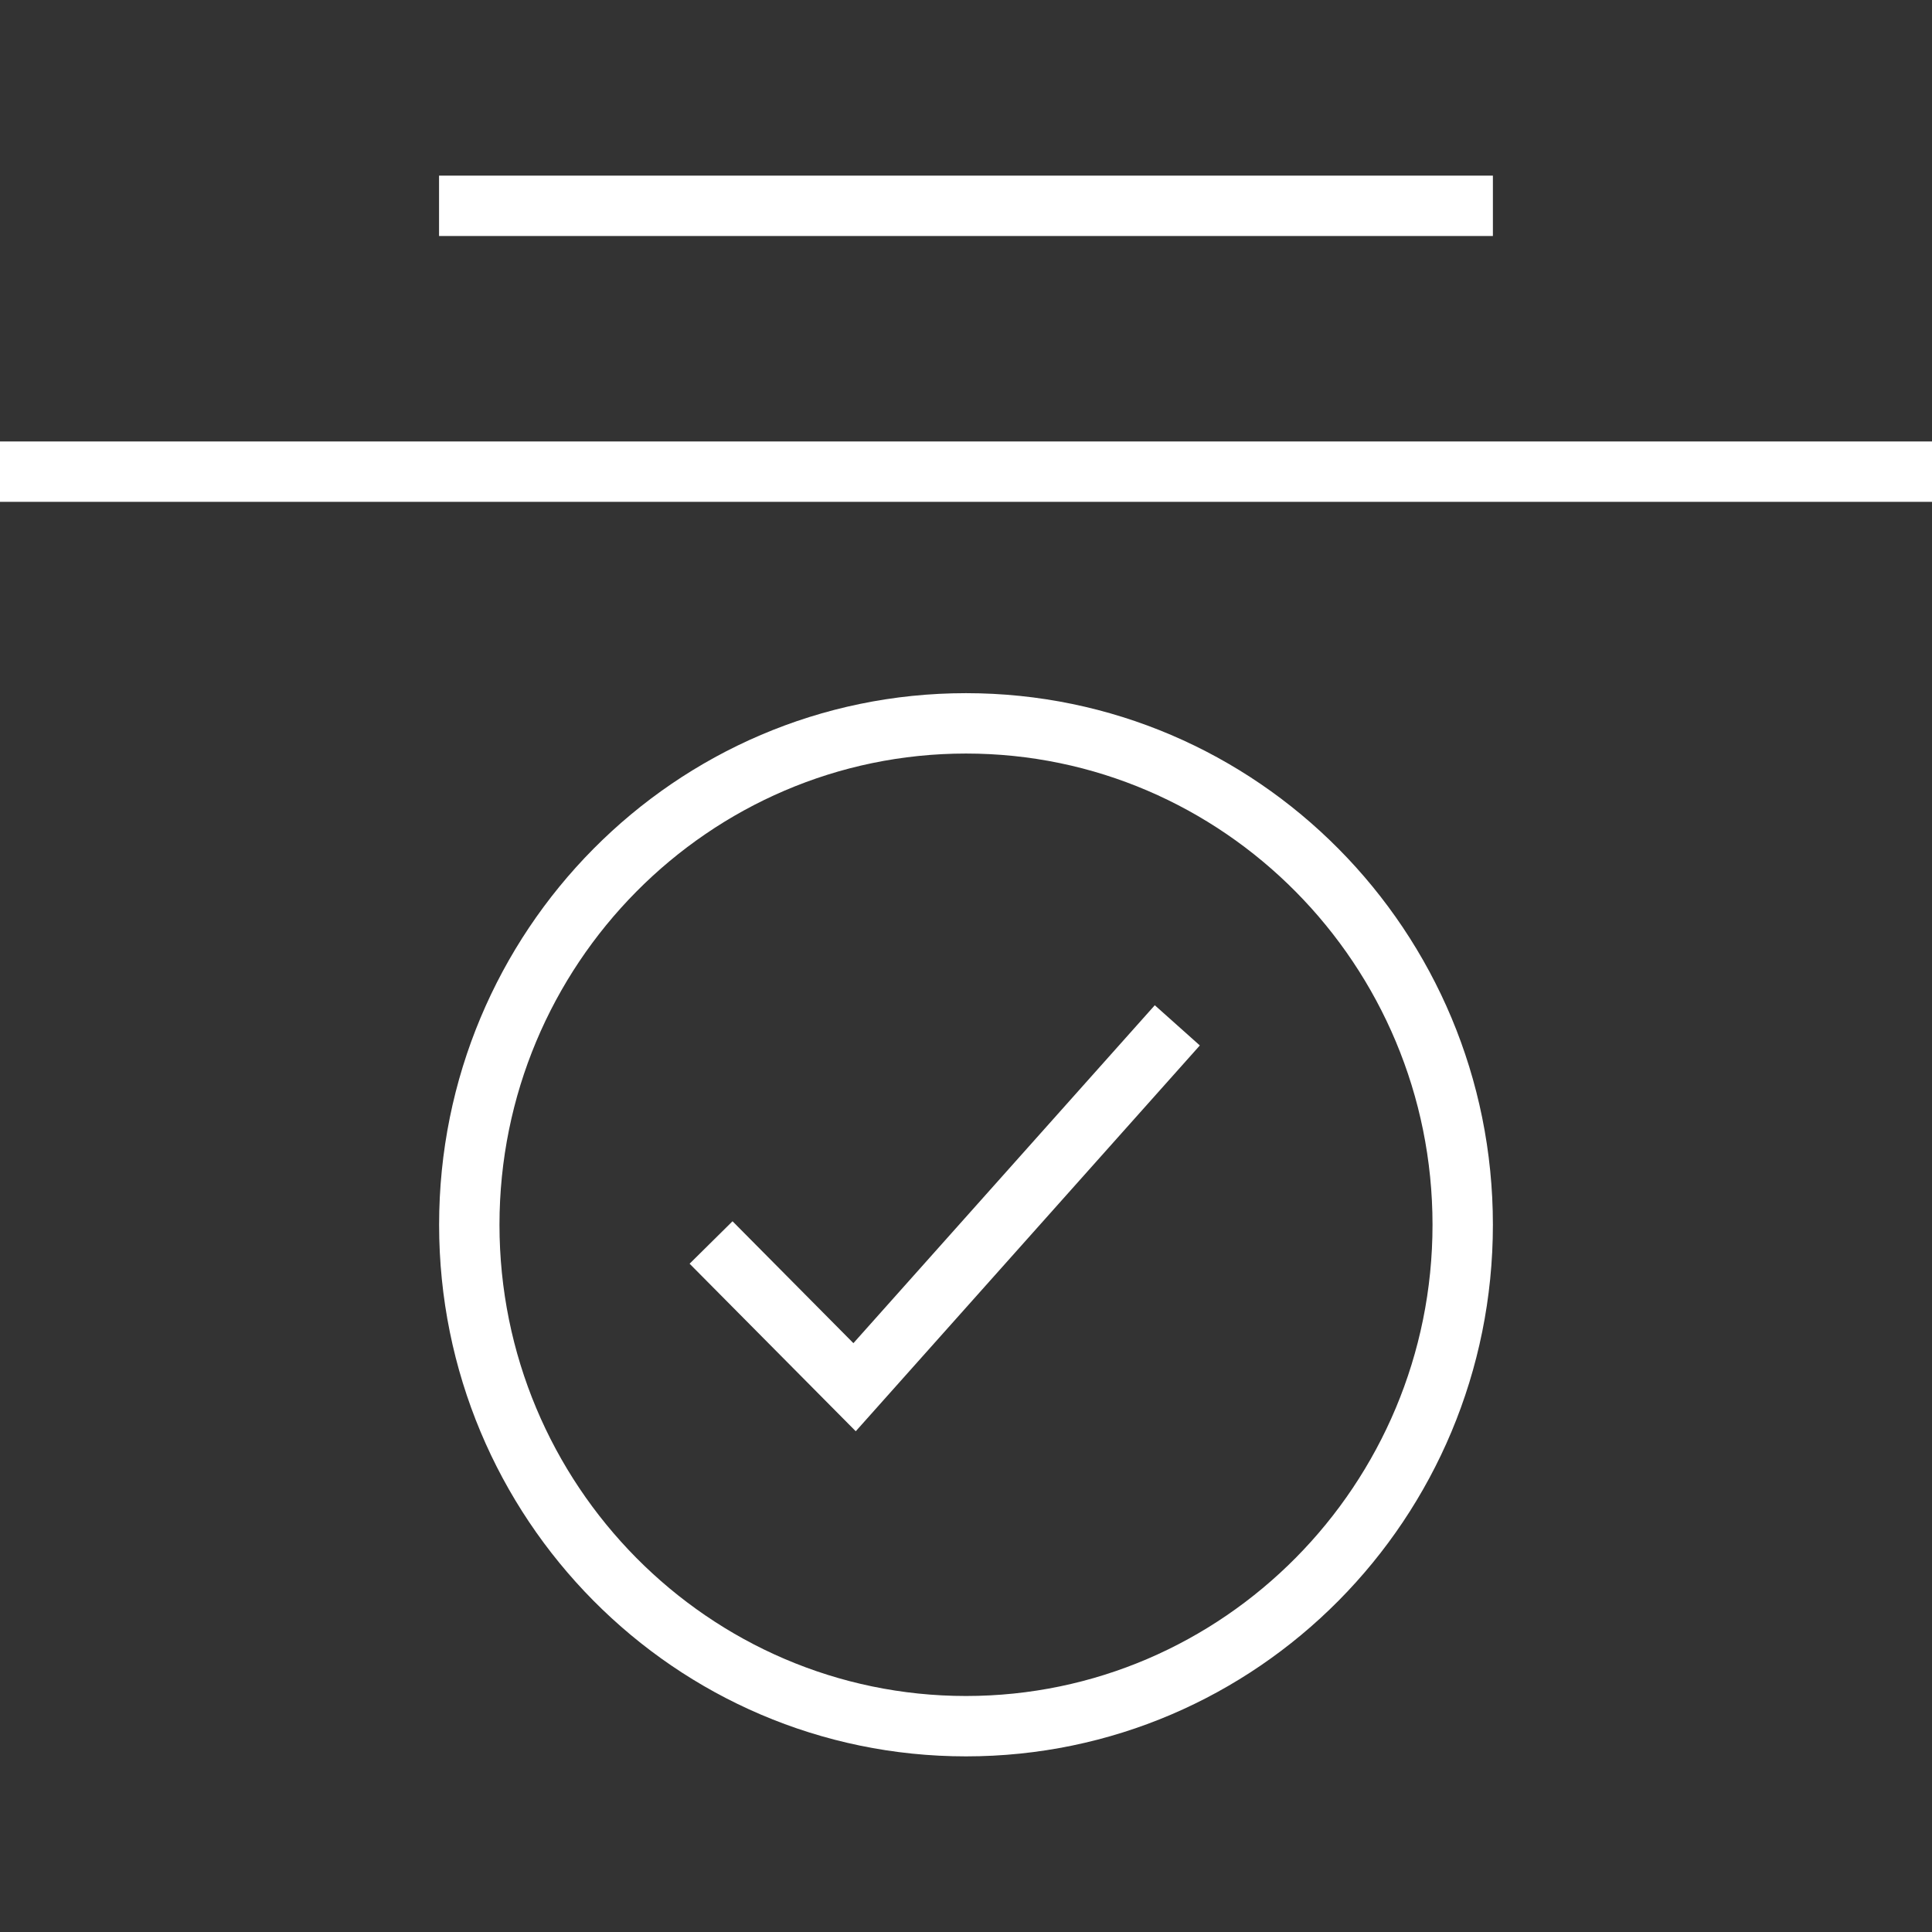<?xml version="1.0" encoding="iso-8859-1"?>
<!-- Generator: Adobe Illustrator 19.0.0, SVG Export Plug-In . SVG Version: 6.00 Build 0)  -->
<svg version="1.1" id="Layer_1" xmlns="http://www.w3.org/2000/svg" xmlns:xlink="http://www.w3.org/1999/xlink" x="0px" y="0px"
	 viewBox="0 0 512 512" style="enable-background:new 0 0 512 512;" xml:space="preserve">
<rect x="0" y="0" width="512" height="512" fill="#333333" stroke="none"/>
<g>
	<g>
		<path style="fill:#FFFFFF" d="M256,183.696c-77.12,0-139.632,63.072-139.632,140.88S178.88,465.456,256,465.456s139.632-63.072,139.632-140.88
			S333.12,183.696,256,183.696z M256,449.456c-68.176,0-123.632-56.016-123.632-124.88S187.824,199.696,256,199.696
			s123.632,56.016,123.632,124.88S324.176,449.456,256,449.456z"/>
	</g>
</g>
<g>
	<g>
		<polygon style="fill:#FFFFFF" points="306.032,266.4 226.16,355.952 194.128,323.648 182.752,334.896 226.784,379.296 317.968,277.056 		"/>
	</g>
</g>
<g>
	<g>
		<rect style="fill:#FFFFFF" x="116.352" y="46.544" width="279.28" height="16"/>
	</g>
</g>
<g>
	<g>
		<rect style="fill:#FFFFFF" y="116.992" width="512" height="16"/>
	</g>
</g>
<g>
</g>
<g>
</g>
<g>
</g>
<g>
</g>
<g>
</g>
<g>
</g>
<g>
</g>
<g>
</g>
<g>
</g>
<g>
</g>
<g>
</g>
<g>
</g>
<g>
</g>
<g>
</g>
<g>
</g>
</svg>
